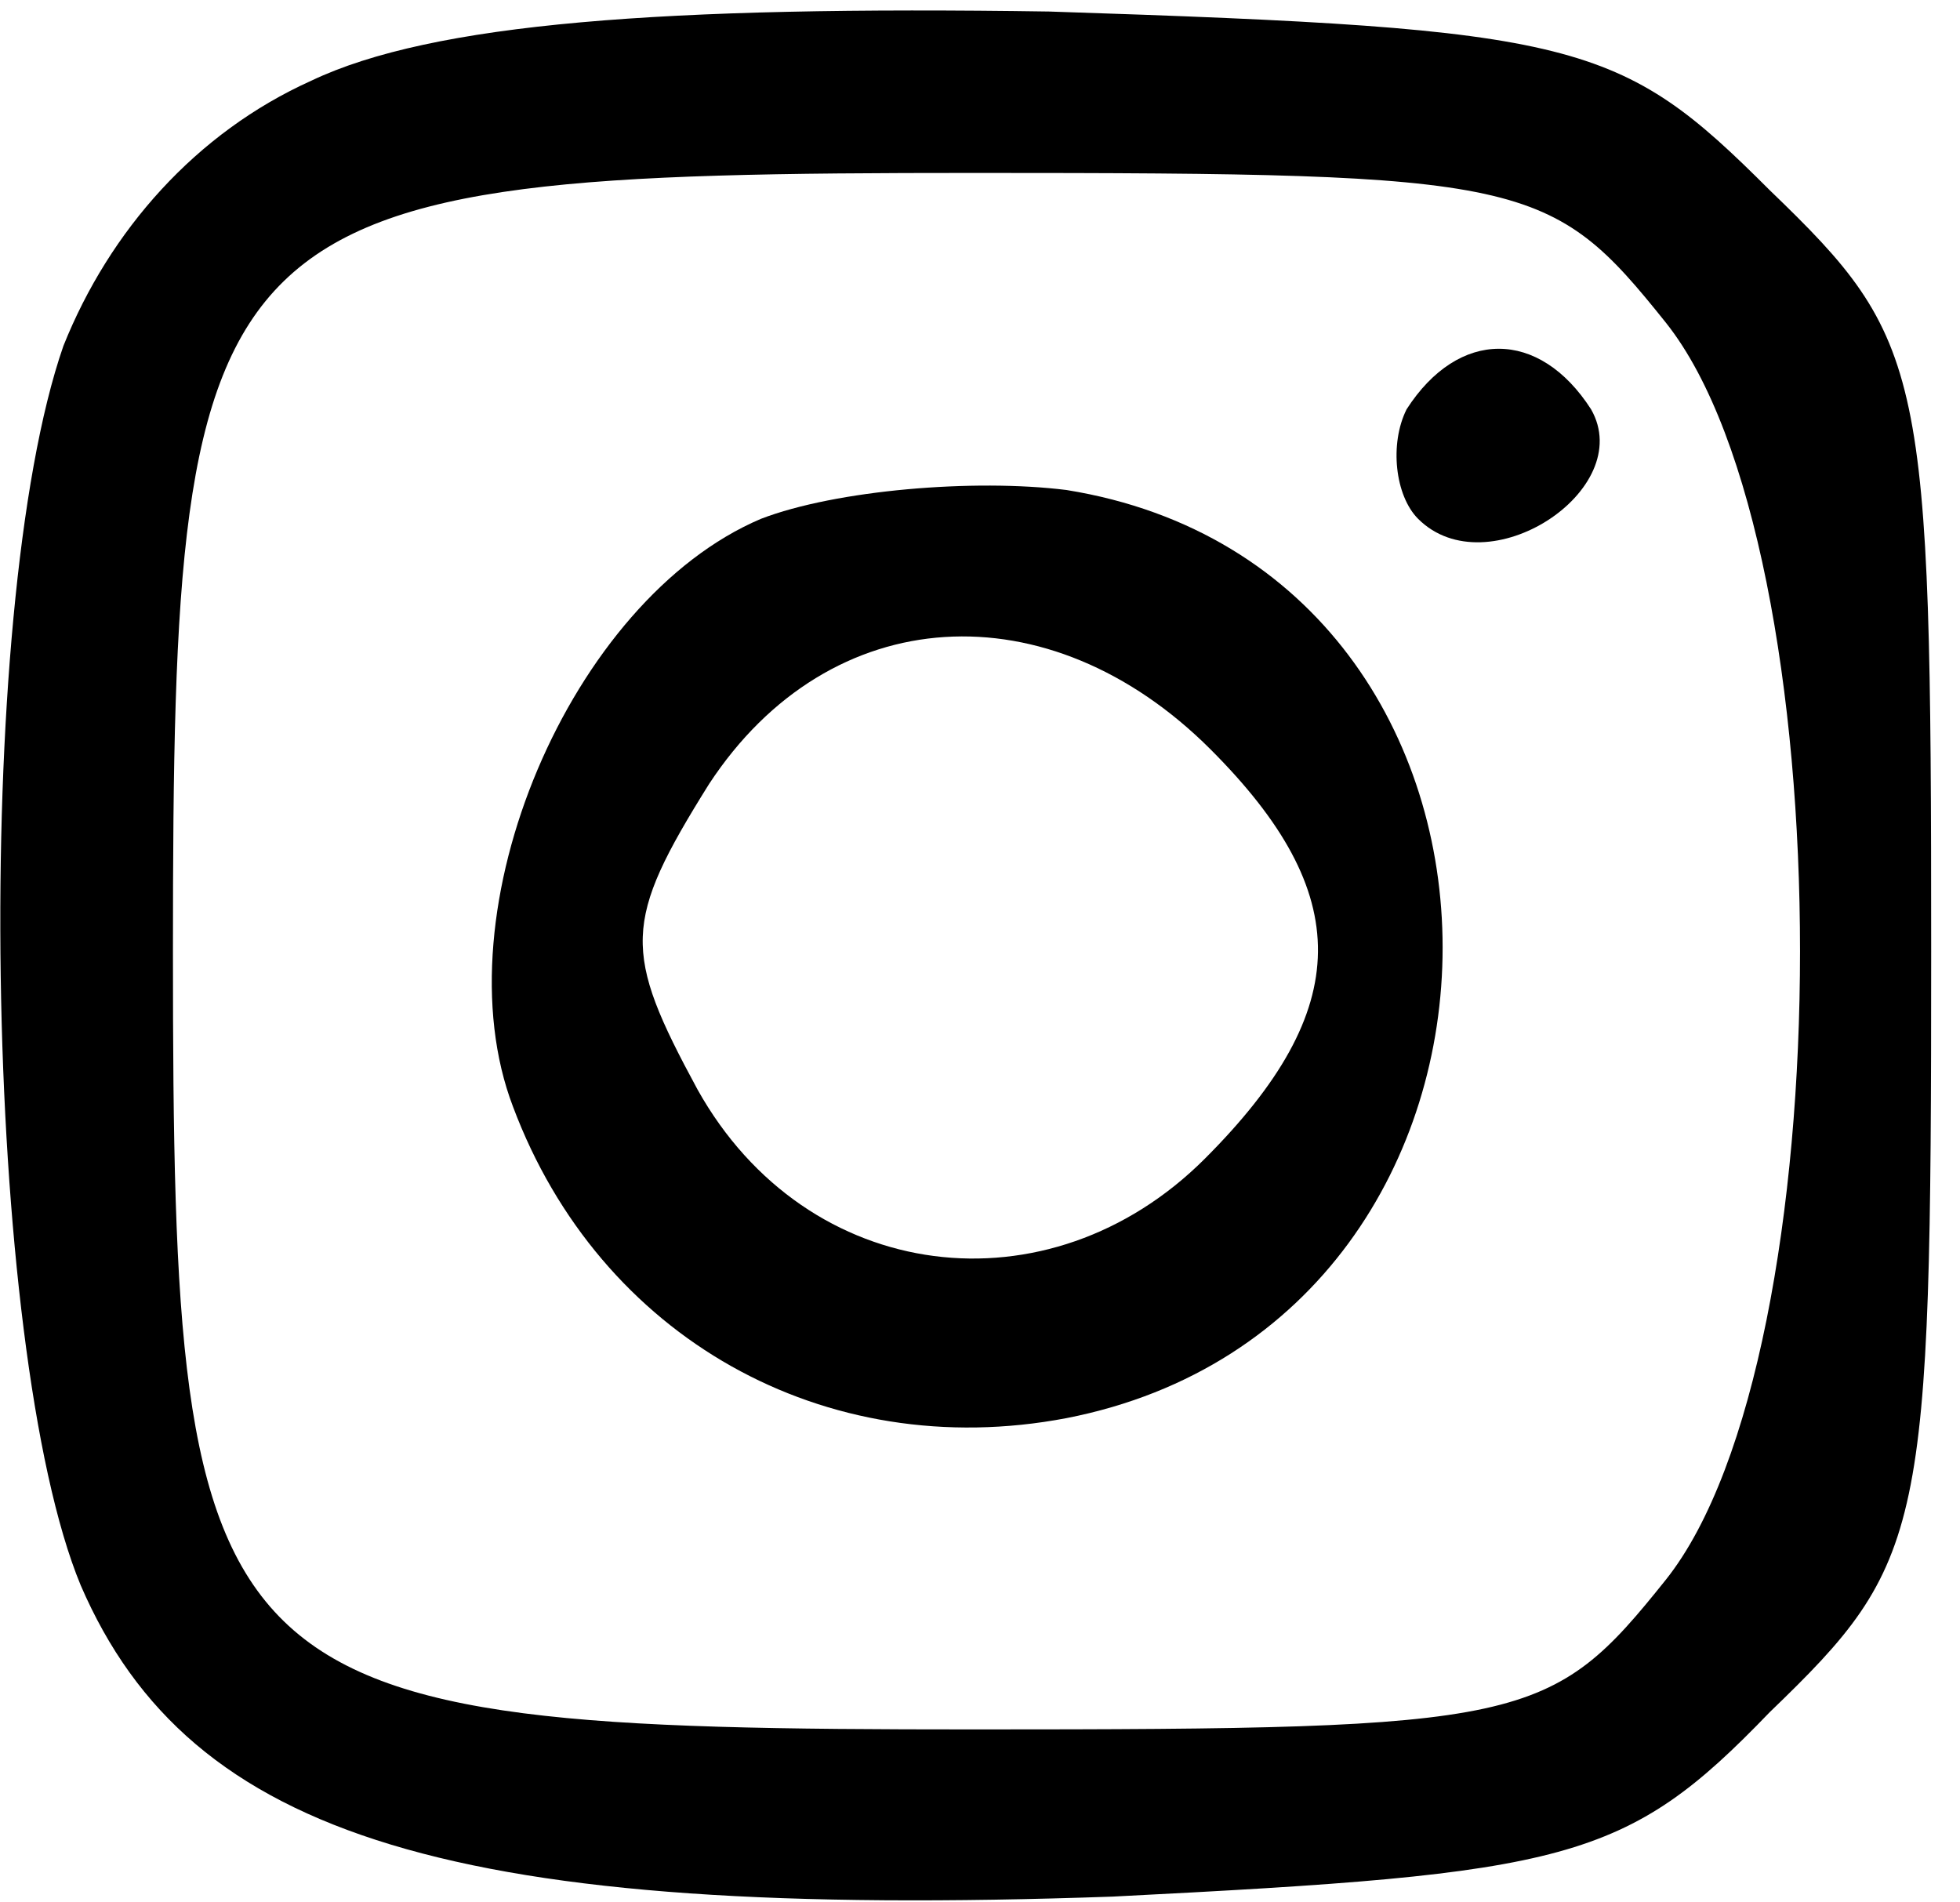<svg xmlns="http://www.w3.org/2000/svg" width="34pt" height="33pt" viewBox="0 0 34 33" preserveAspectRatio="xMidYMid meet"><g transform="translate(0,33) scale(0.1,-0.1)" fill="#000000" stroke="none"><path d="M54 316 c-20 -9 -35 -26 -43 -46 -16 -46 -14 -174 3 -215 19 -44 65 -58 179 -54 79 4 89 6 114 32 27 26 28 31 28 132 0 101 -1 106 -28 132 -26 26 -33 28 -125 31 -67 1 -107 -2 -128 -12z m235 -42 c31 -39 31 -179 0 -218 -20 -25 -24 -26 -120 -26 -134 0 -139 5 -139 135 0 130 5 135 139 135 96 0 100 -1 120 -26z"></path><path d="M244 259 c-3 -6 -2 -15 2 -19 12 -12 38 5 30 19 -9 14 -23 14 -32 0z"></path><path d="M132 240 c-33 -14 -56 -68 -43 -102 15 -40 54 -62 96 -54 87 17 87 147 0 161 -16 2 -40 0 -53 -5z m78 -40 c25 -25 25 -45 -1 -71 -27 -27 -69 -22 -88 12 -13 24 -13 29 2 53 21 32 59 34 87 6z"></path></g></svg>